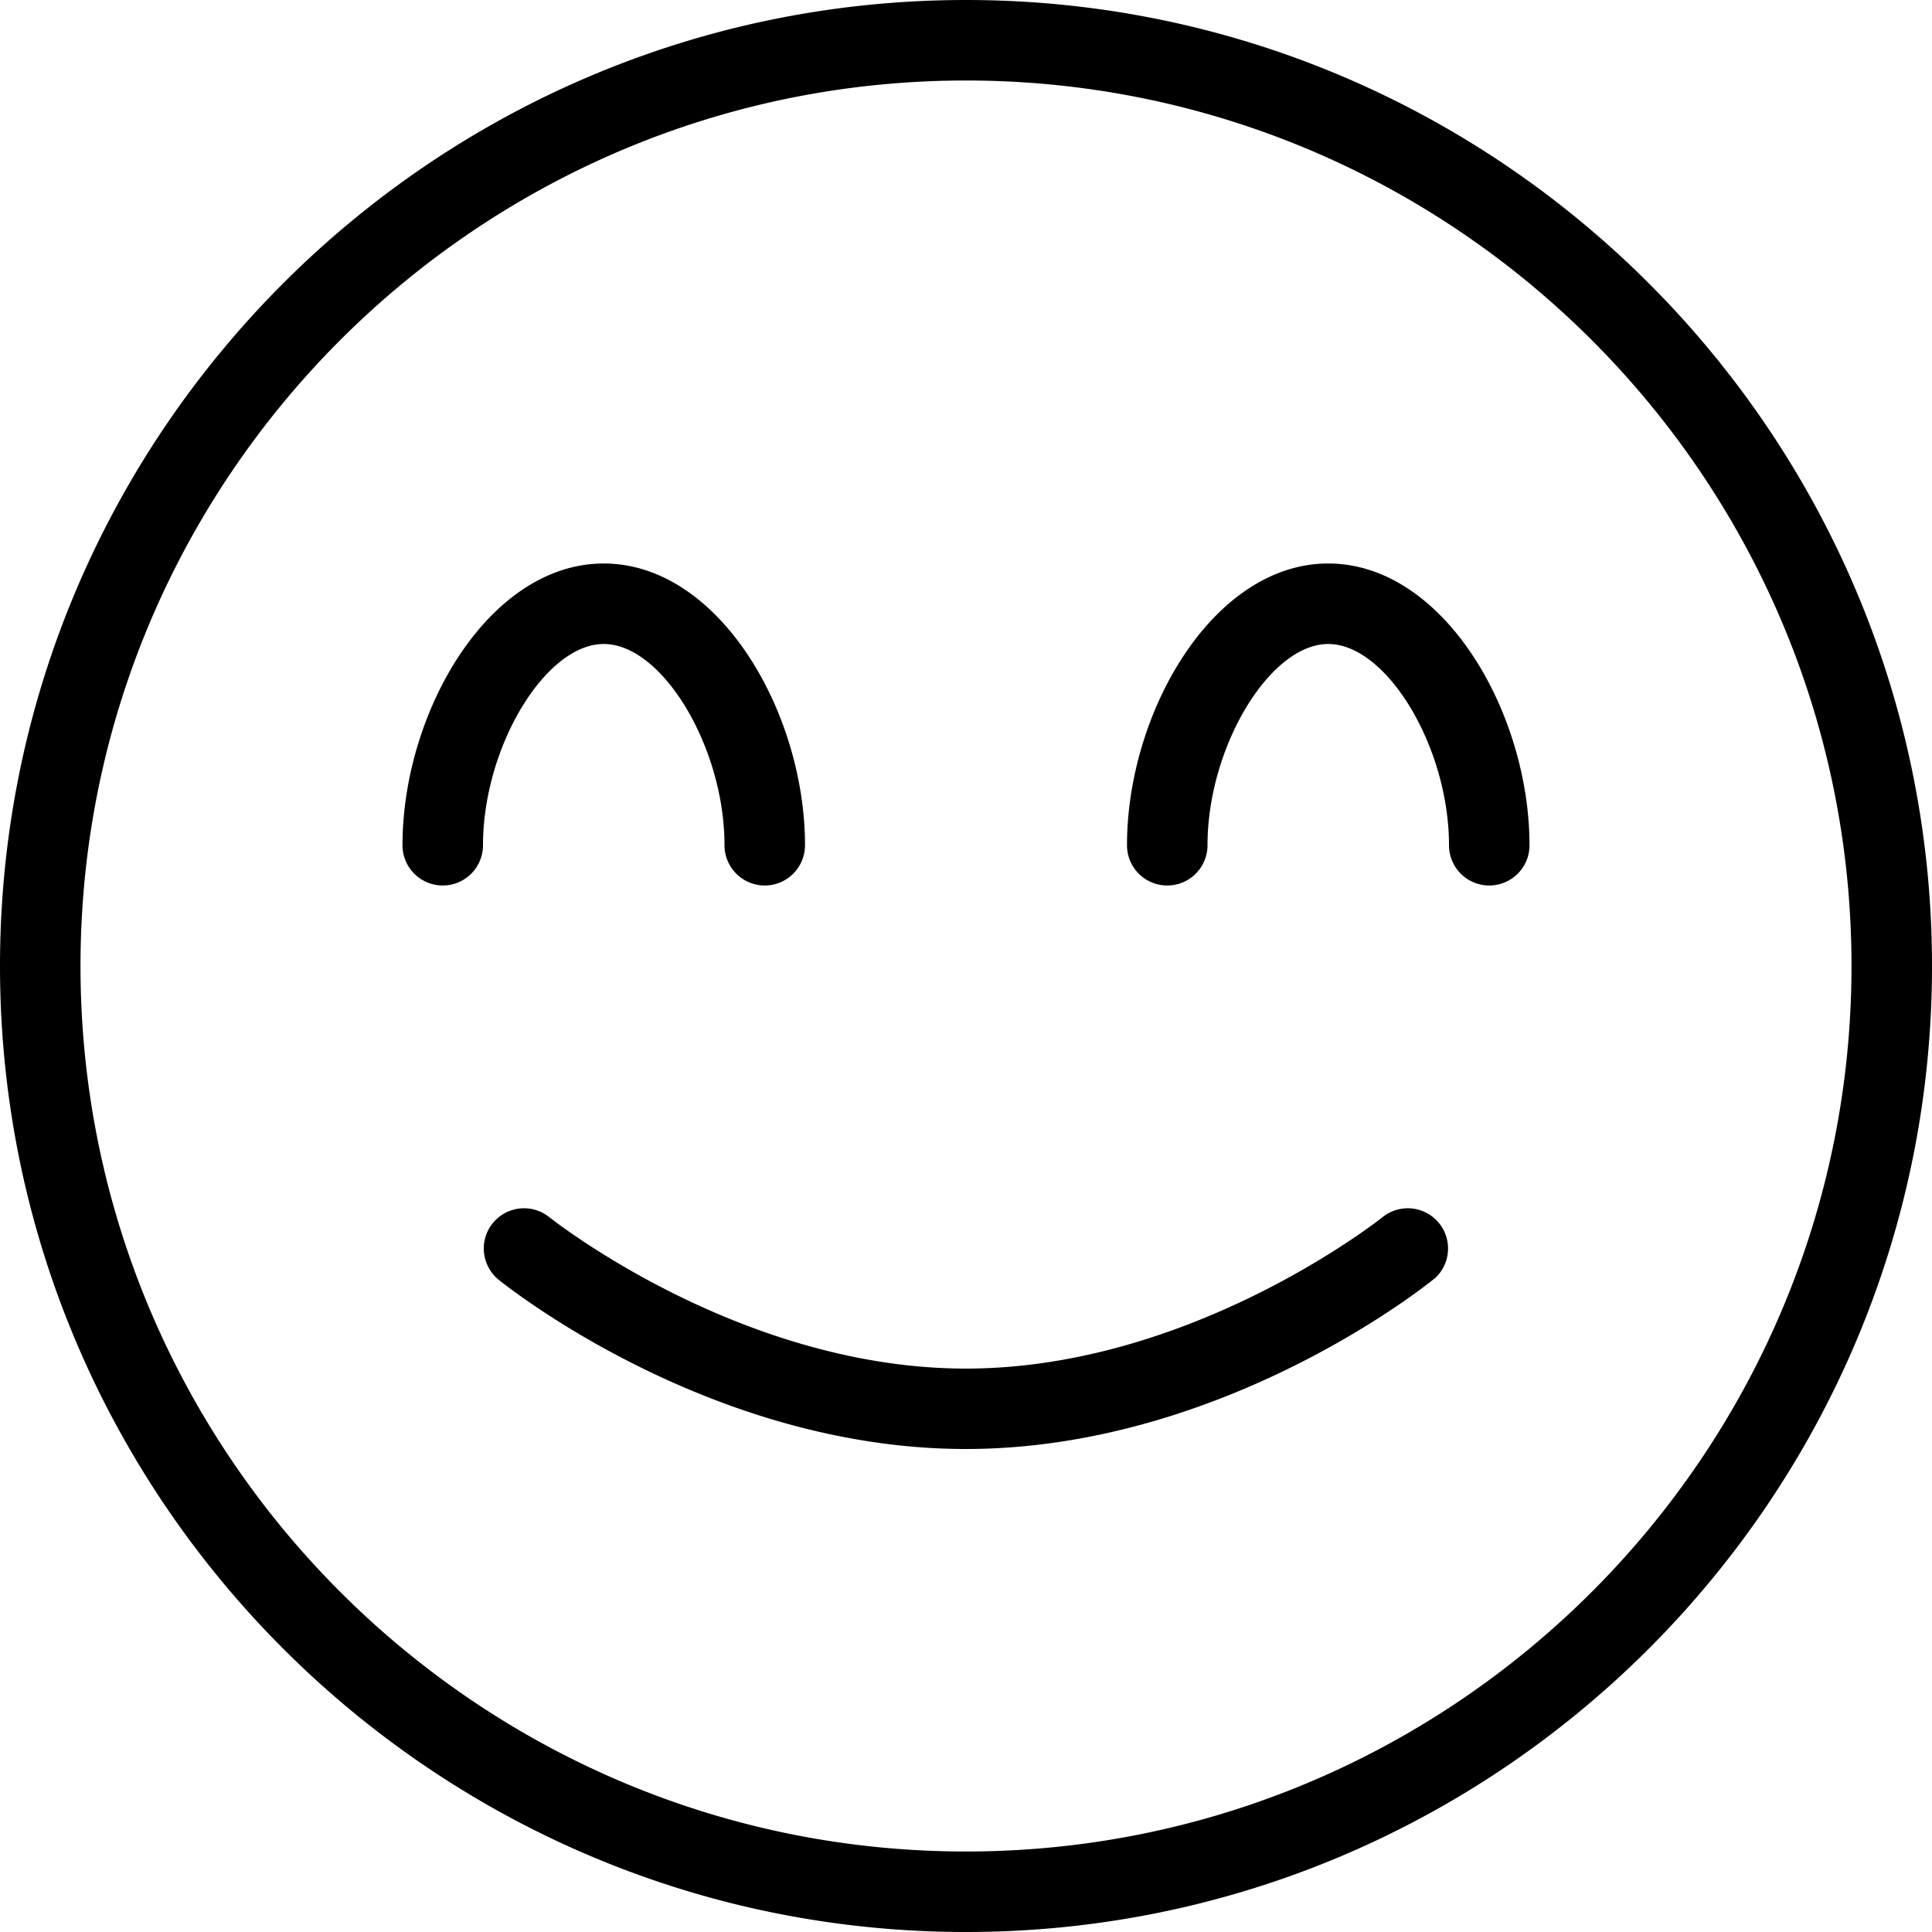 <svg xmlns="http://www.w3.org/2000/svg" width="512" height="512" data-name="Layer 1" viewBox="0 0 24 24"><path d="M9.5 11a.5.5 0 0 1-.5-.5C9 9.285 8.229 8 7.5 8S6 9.285 6 10.5a.5.5 0 0 1-1 0C5 8.848 6.069 7 7.5 7S10 8.848 10 10.5a.5.5 0 0 1-.5.5zm9.5-.5C19 8.848 17.931 7 16.5 7S14 8.848 14 10.5a.5.5 0 0 0 1 0c0-1.215.771-2.5 1.5-2.5S18 9.285 18 10.5a.5.5 0 0 0 1 0zm5 1.5c0-6.617-5.383-12-12-12S0 5.383 0 12s5.383 12 12 12 12-5.383 12-12zm-1 0c0 6.065-4.935 11-11 11S1 18.065 1 12 5.935 1 12 1s11 4.935 11 11zm-5.185 3.888a.5.5 0 0 0-.63-.776c-.023.019-2.37 1.889-5.186 1.889s-5.162-1.87-5.186-1.889a.5.5 0 0 0-.63.776C6.289 15.975 8.821 18 11.998 18s5.709-2.025 5.815-2.112z"></path></svg>